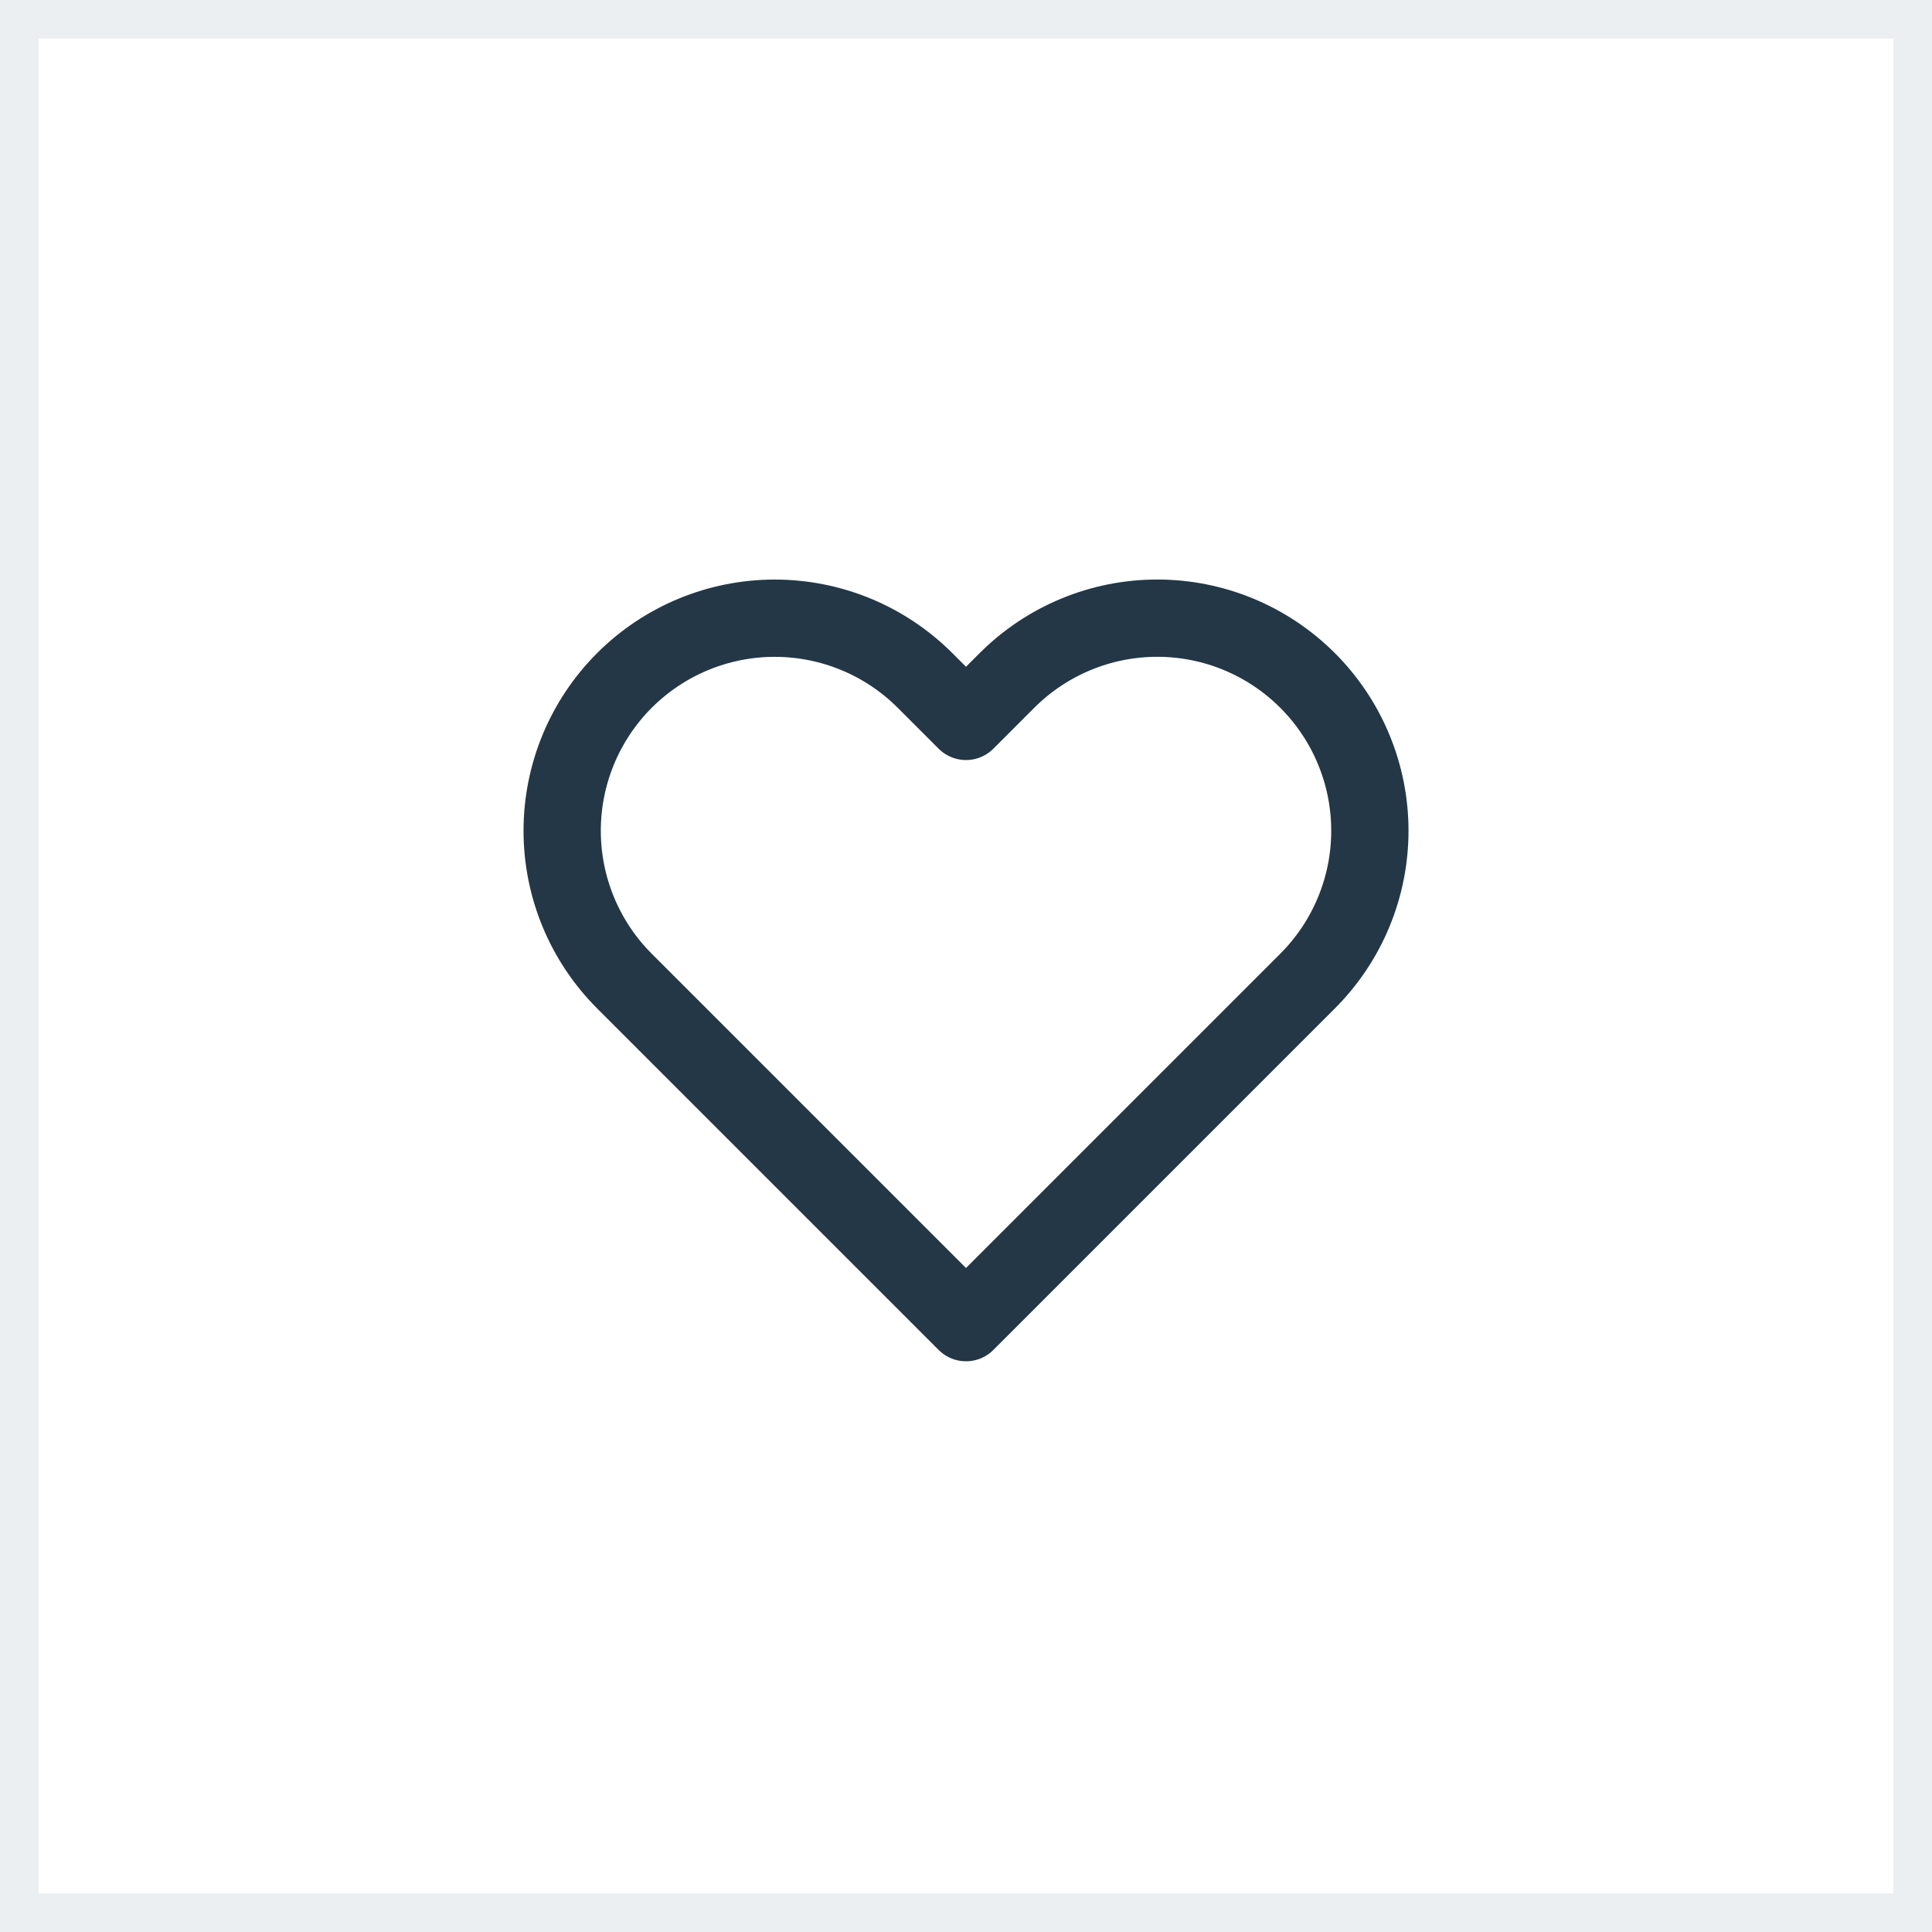 <svg width="50" height="50" viewBox="0 0 50 50" fill="none" xmlns="http://www.w3.org/2000/svg">
<rect x="0" y="0" width="50" height="50" fill="#808080" stroke="none"/>
<rect x="0.5" y="0.5" width="49" height="49" fill="white" stroke="#ECEFF2"/>
<path d="M33.84 17.61C33.329 17.099 32.723 16.694 32.056 16.417C31.388 16.14 30.673 15.998 29.95 15.998C29.228 15.998 28.512 16.14 27.845 16.417C27.177 16.694 26.571 17.099 26.06 17.61L25 18.67L23.94 17.61C22.908 16.578 21.509 15.999 20.05 15.999C18.591 15.999 17.192 16.578 16.16 17.61C15.128 18.642 14.549 20.041 14.549 21.5C14.549 22.959 15.128 24.358 16.16 25.39L17.22 26.45L25 34.23L32.78 26.45L33.84 25.39C34.351 24.879 34.757 24.273 35.033 23.605C35.31 22.938 35.452 22.223 35.452 21.5C35.452 20.777 35.31 20.062 35.033 19.395C34.757 18.727 34.351 18.121 33.84 17.61V17.61Z" stroke="#233746" stroke-width="2" stroke-linecap="round" stroke-linejoin="round"/>
</svg>
